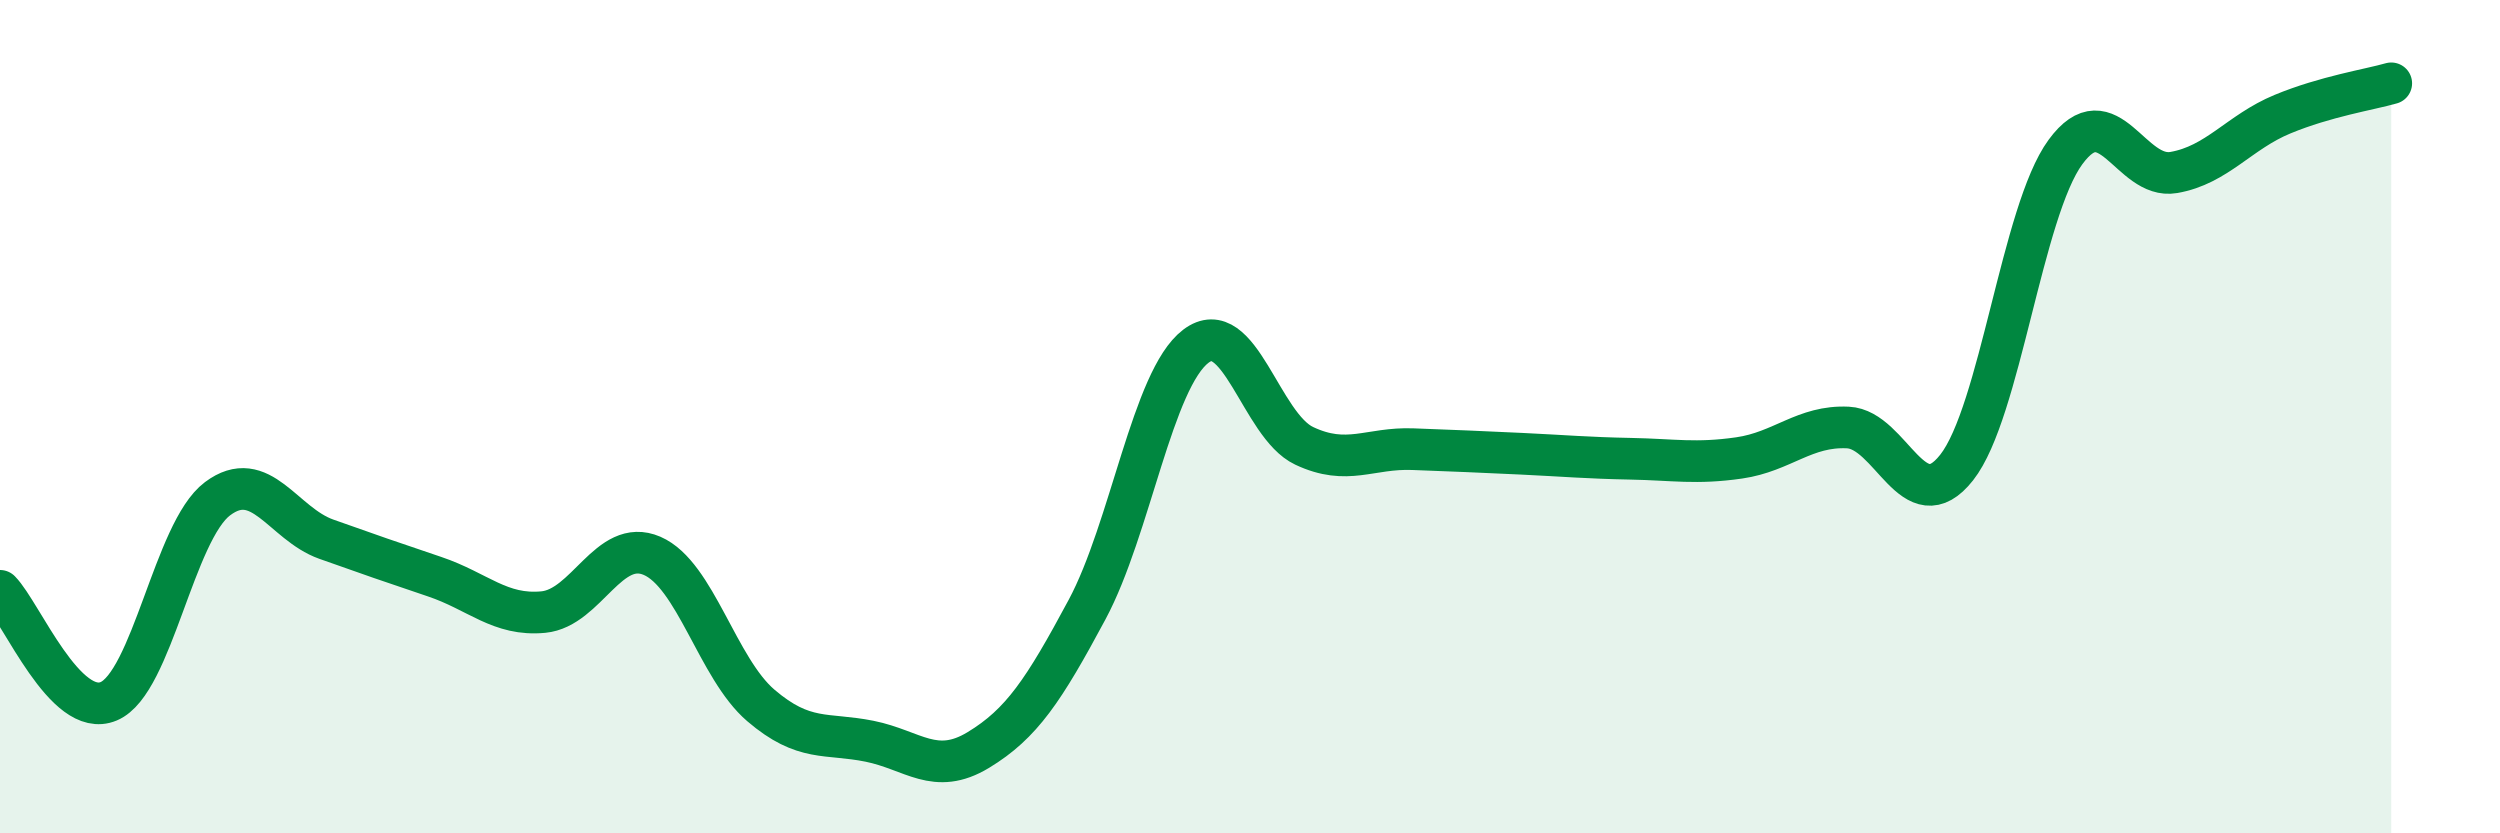 
    <svg width="60" height="20" viewBox="0 0 60 20" xmlns="http://www.w3.org/2000/svg">
      <path
        d="M 0,14.18 C 0.52,14.71 1.57,17.27 2.61,16.83 C 3.65,16.39 4.18,12.75 5.22,11.97 C 6.26,11.19 6.79,12.57 7.83,12.94 C 8.87,13.31 9.39,13.49 10.43,13.84 C 11.47,14.19 12,14.79 13.04,14.69 C 14.08,14.59 14.61,12.89 15.65,13.34 C 16.69,13.79 17.22,16.04 18.26,16.93 C 19.3,17.82 19.83,17.58 20.87,17.79 C 21.91,18 22.44,18.63 23.48,18 C 24.52,17.37 25.05,16.57 26.09,14.63 C 27.13,12.69 27.66,9.1 28.7,8.31 C 29.74,7.52 30.26,10.21 31.3,10.7 C 32.34,11.19 32.87,10.74 33.91,10.78 C 34.95,10.82 35.48,10.84 36.52,10.89 C 37.56,10.94 38.09,10.99 39.13,11.01 C 40.17,11.03 40.7,11.14 41.74,10.99 C 42.78,10.84 43.31,10.21 44.35,10.26 C 45.39,10.31 45.92,12.54 46.96,11.22 C 48,9.9 48.53,5.07 49.57,3.65 C 50.61,2.23 51.13,4.32 52.17,4.14 C 53.21,3.96 53.74,3.17 54.78,2.74 C 55.82,2.31 56.87,2.15 57.39,2L57.39 20L0 20Z"
        fill="#008740"
        opacity="0.1"
        stroke-linecap="round"
        stroke-linejoin="round"
      />
      <path
        d="M 0,14.18 C 0.52,14.71 1.57,17.27 2.61,16.83 C 3.65,16.39 4.18,12.75 5.22,11.97 C 6.26,11.19 6.79,12.57 7.83,12.94 C 8.87,13.31 9.39,13.49 10.43,13.84 C 11.47,14.19 12,14.79 13.04,14.69 C 14.08,14.59 14.61,12.89 15.65,13.34 C 16.69,13.79 17.22,16.04 18.26,16.93 C 19.3,17.82 19.83,17.58 20.87,17.79 C 21.91,18 22.44,18.63 23.48,18 C 24.52,17.37 25.05,16.57 26.09,14.63 C 27.13,12.69 27.66,9.1 28.7,8.31 C 29.74,7.52 30.26,10.21 31.3,10.7 C 32.34,11.19 32.87,10.74 33.91,10.78 C 34.95,10.82 35.48,10.84 36.52,10.89 C 37.56,10.94 38.09,10.99 39.13,11.01 C 40.17,11.03 40.7,11.14 41.74,10.99 C 42.78,10.84 43.31,10.21 44.35,10.26 C 45.39,10.31 45.92,12.54 46.96,11.22 C 48,9.9 48.53,5.07 49.57,3.65 C 50.61,2.23 51.13,4.32 52.17,4.14 C 53.21,3.96 53.74,3.17 54.78,2.74 C 55.82,2.31 56.87,2.15 57.39,2"
        stroke="#008740"
        stroke-width="1"
        fill="none"
        stroke-linecap="round"
        stroke-linejoin="round"
      />
    </svg>
  